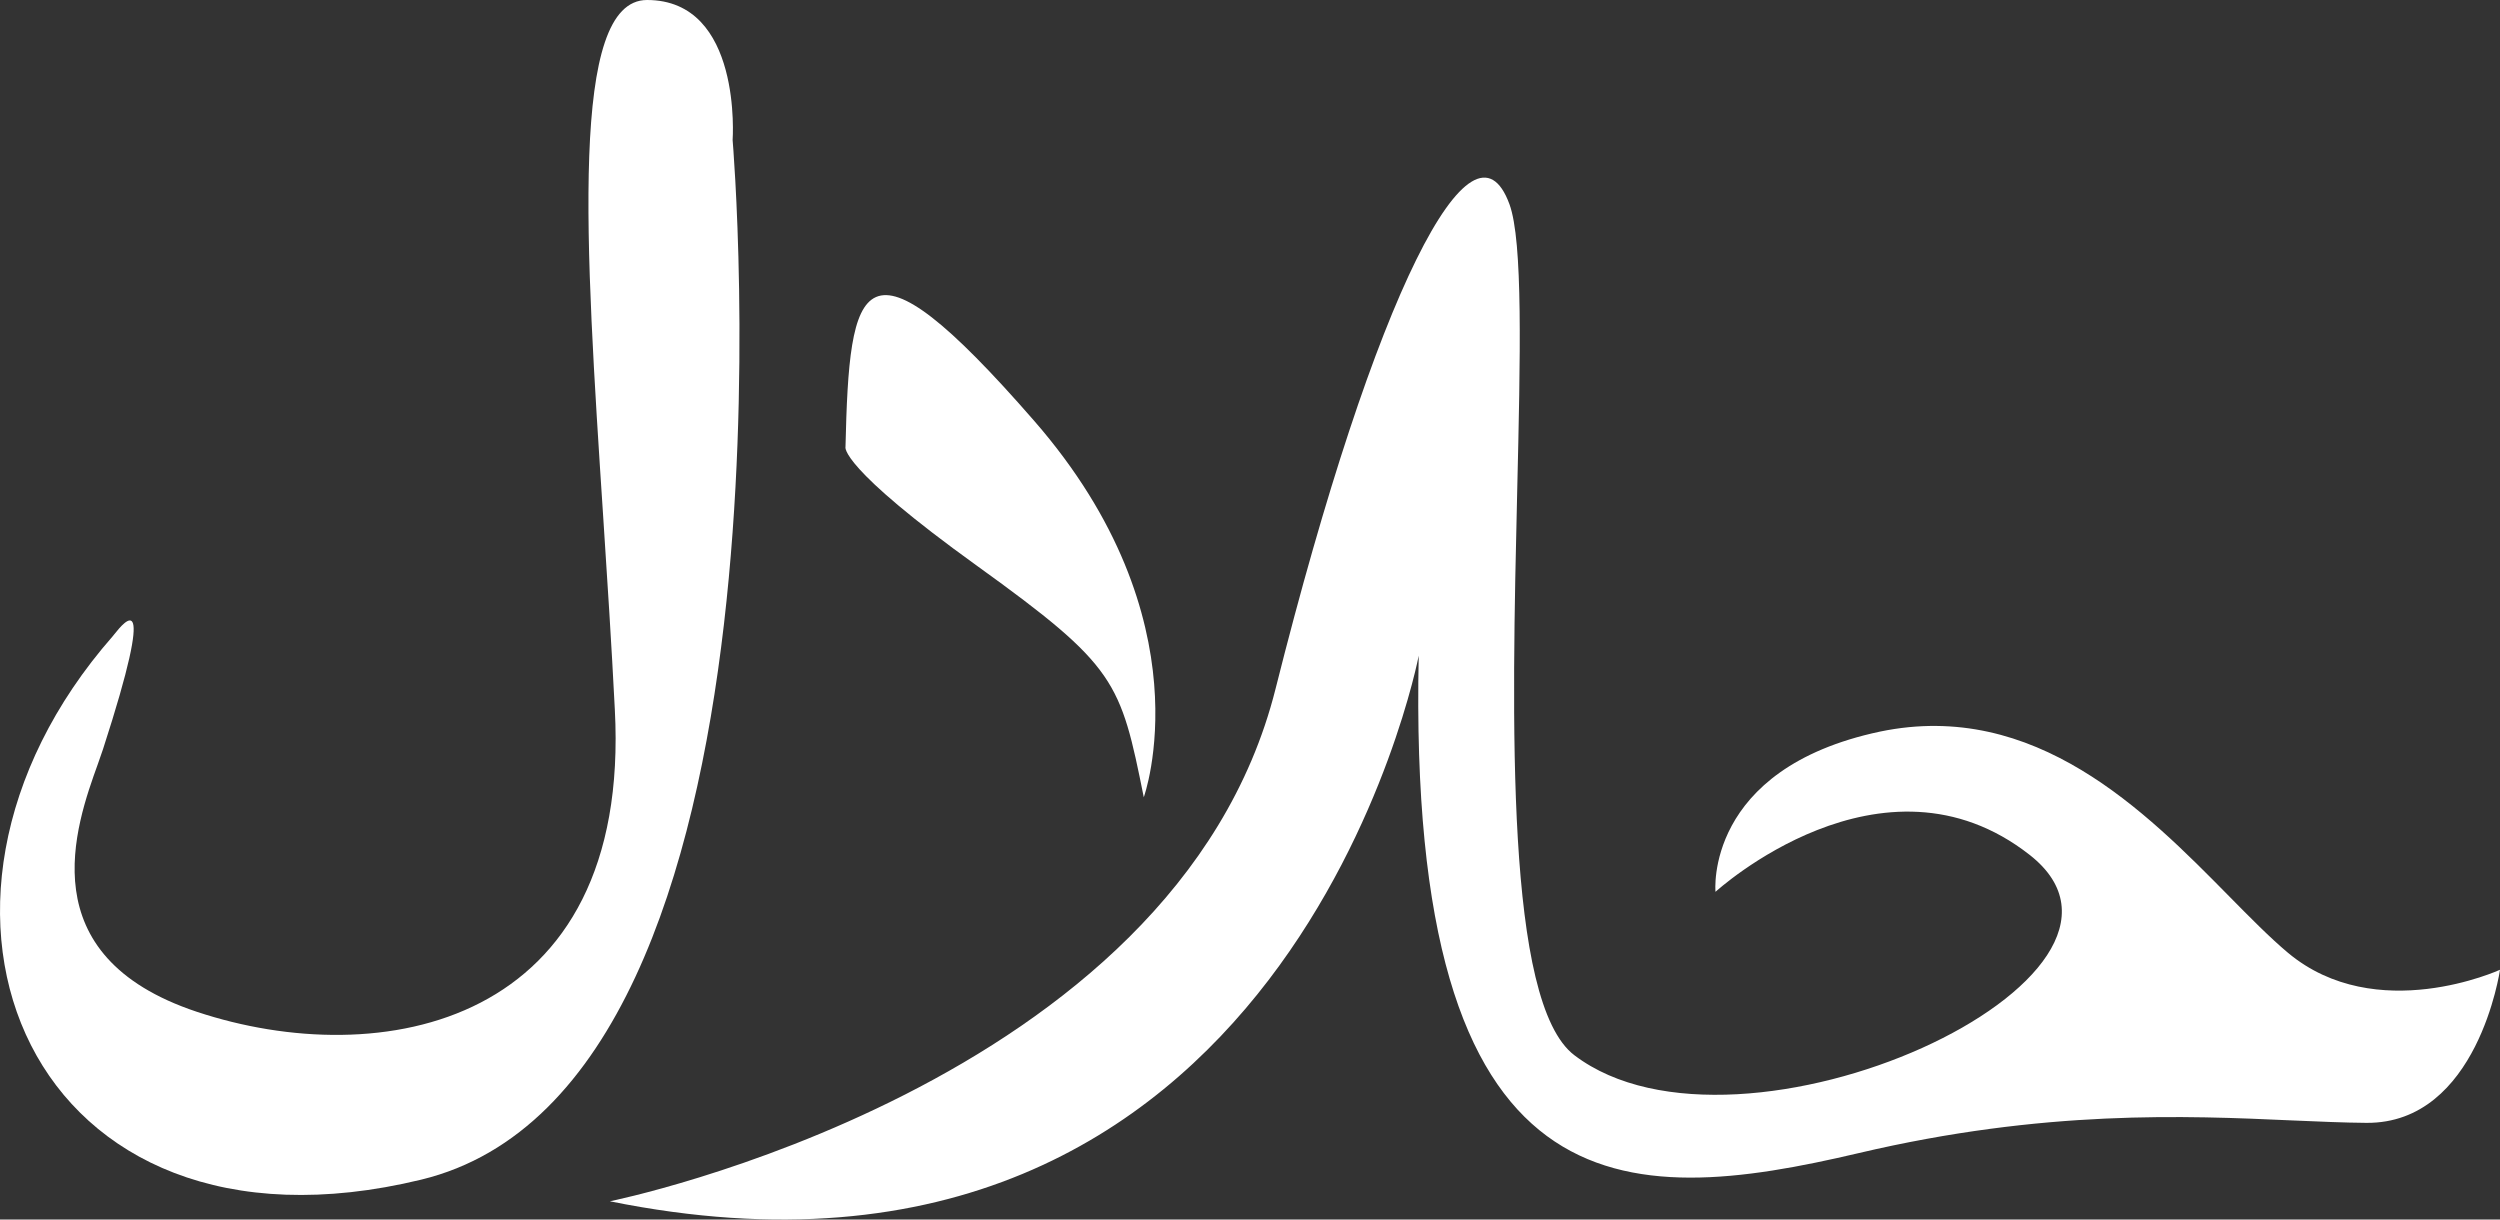 <svg width="41" height="20" viewBox="0 0 41 20" fill="none" xmlns="http://www.w3.org/2000/svg">
<rect x="0" y="0" width="41" height="20" fill="#333333" stroke="none"/>
<path d="M1.848 10.435C1.855 10.426 1.865 10.414 1.877 10.399C2.041 10.195 2.588 9.514 1.69 12.285C1.667 12.355 1.638 12.435 1.607 12.524C1.24 13.543 0.474 15.677 3.227 16.593C6.22 17.589 10.361 16.851 10.083 11.632C10.03 10.584 9.961 9.52 9.893 8.483C9.598 3.99 9.337 0 10.611 0C12.18 0 12.015 2.297 12.015 2.297C12.015 2.297 13.338 17.786 6.909 19.346C0.48 20.906 -2.044 14.876 1.848 10.435Z" fill="white" style="fill:white;fill-opacity:1;"/>
<path d="M18.758 13.075C18.758 13.075 19.811 10.173 16.959 6.9C14.108 3.627 13.93 4.619 13.866 7.331C13.866 7.331 13.753 7.646 16.032 9.286C18.31 10.927 18.375 11.172 18.758 13.075Z" fill="white" style="fill:white;fill-opacity:1;"/>
<path d="M10.002 19.701C10.002 19.701 19.278 17.831 20.919 11.297C22.561 4.764 24.154 1.709 24.755 3.349C24.978 3.958 24.934 5.85 24.882 8.058C24.794 11.798 24.686 16.447 25.82 17.306C28.542 19.374 35.818 16.013 33.289 14.022C30.869 12.123 28.134 14.626 28.134 14.626C28.134 14.626 27.945 12.611 30.833 11.998C33.375 11.47 35.189 13.31 36.553 14.694C36.905 15.051 37.227 15.378 37.523 15.626C38.971 16.835 41 15.904 41 15.904C41 15.904 40.637 18.427 38.81 18.415C38.44 18.412 38.034 18.394 37.591 18.375C35.849 18.297 33.527 18.194 30.482 18.911C26.662 19.809 23.069 19.983 23.267 10.753C23.267 10.753 21.125 21.954 10.002 19.701Z" fill="white" style="fill:white;fill-opacity:1;"/>
</svg>
